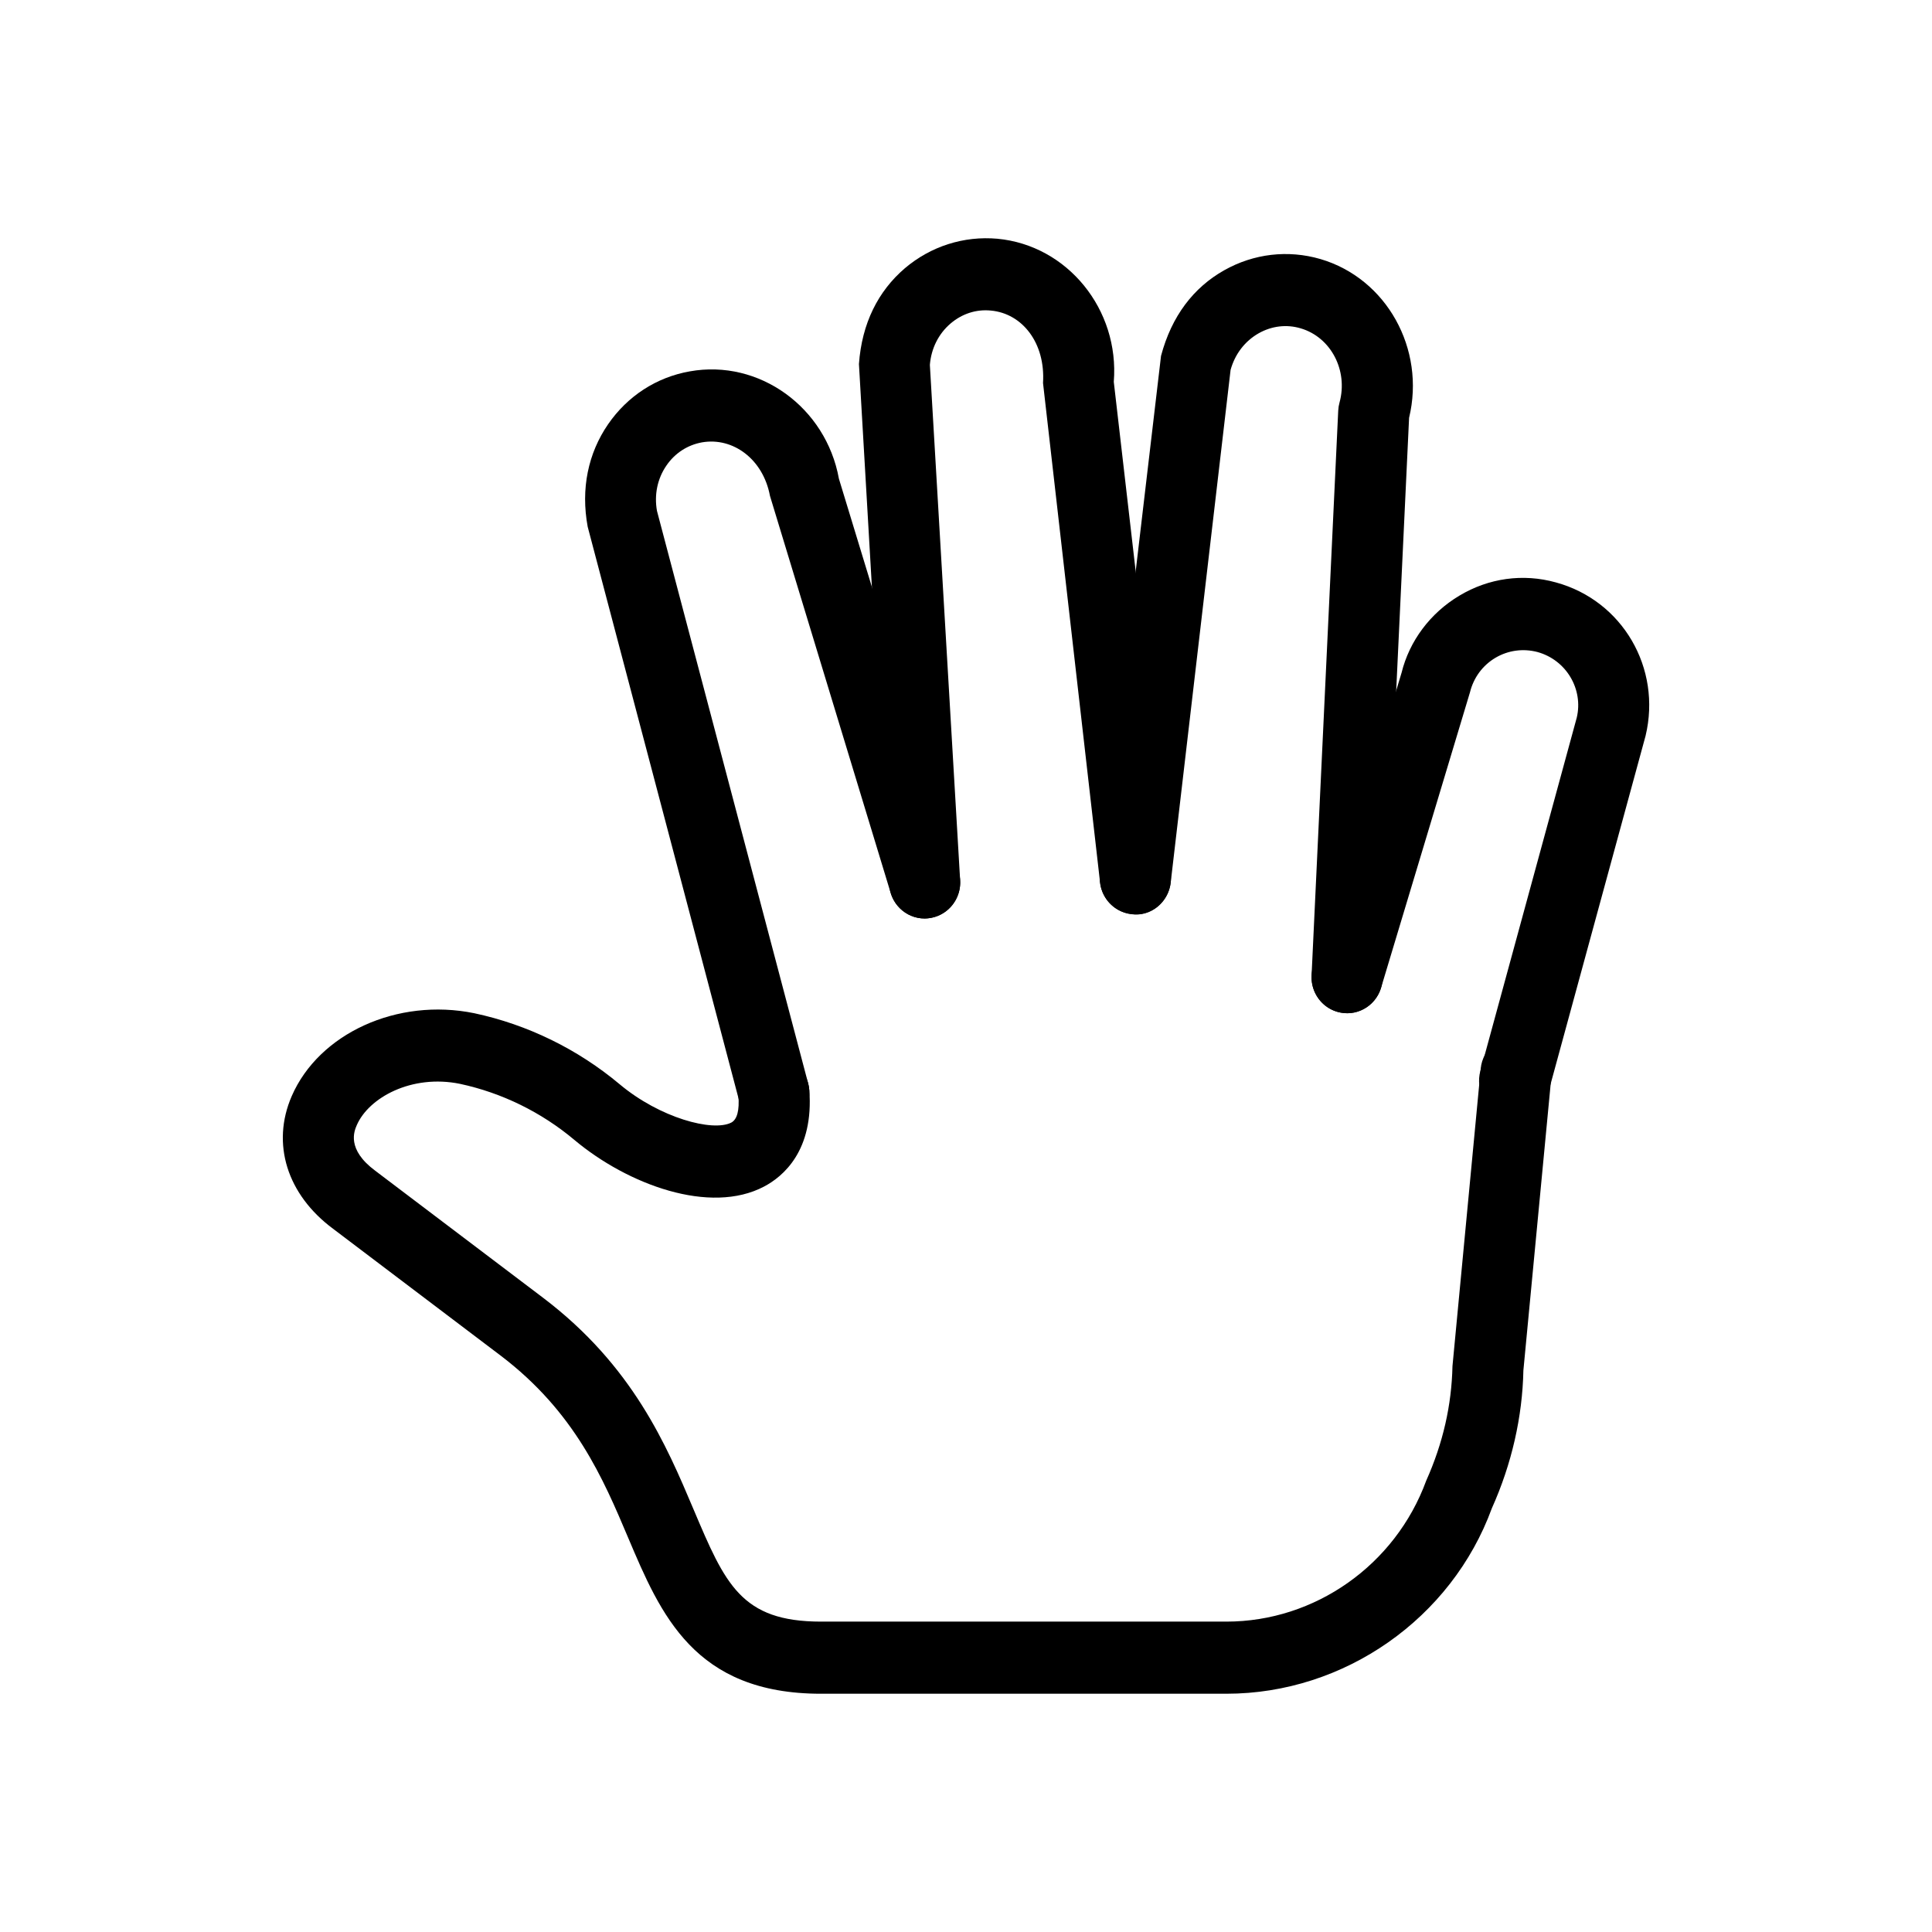 <?xml version="1.0" encoding="UTF-8"?>
<!-- Uploaded to: ICON Repo, www.svgrepo.com, Generator: ICON Repo Mixer Tools -->
<svg fill="#000000" width="800px" height="800px" version="1.1" viewBox="144 144 512 512" xmlns="http://www.w3.org/2000/svg">
 <g>
  <path d="m545.4 439.93c-0.836 0-1.684-0.113-2.519-0.355-5.016-1.398-7.961-6.664-6.57-11.758l25.543-93.629c1.793-7.523-2.75-15.289-10.426-17.398-3.781-0.988-7.738-0.465-11.125 1.531-3.387 2.016-5.777 5.246-6.734 9.109l-23.566 78.32c-1.52 5.019-6.734 7.879-11.758 6.348-4.977-1.551-7.785-6.887-6.258-11.945l23.438-77.855c2.07-8.398 7.574-15.828 15.348-20.457 7.773-4.648 16.84-5.918 25.562-3.492 17.629 4.816 28.062 22.68 23.758 40.652l-25.617 93.926c-1.16 4.223-4.953 7.004-9.074 7.004z"/>
  <path d="m468.99 592.86h-107.41c-33.602 0-42.5-21.02-51.113-41.344-6.606-15.625-14.098-33.32-33.797-48.27l-44.414-33.617c-12.191-9.055-16.414-22.531-10.957-35.129 7.215-16.633 28.008-26.152 48.379-21.988 14.16 3.023 27.449 9.539 38.543 18.832 10.617 8.902 24.641 12.676 29.574 10.152 1.555-0.82 2.191-3.231 1.887-7.168-0.406-5.266 3.469-9.855 8.66-10.266 5.117-0.785 9.715 3.508 10.129 8.773 1.242 16.129-6.977 22.977-11.98 25.609-14.301 7.559-36.117-0.484-50.277-12.355-8.758-7.356-19.238-12.488-30.32-14.859-12.828-2.613-24.199 3.676-27.348 10.957-0.68 1.566-2.762 6.383 4.906 12.078l44.488 33.672c23.758 18.012 32.676 39.086 39.844 56.035 8.391 19.824 12.605 29.773 33.797 29.773h107.42c23.492 0 44.773-15.008 52.953-37.332 4.481-10.023 6.734-20.027 6.965-30.371l7.488-78.863c0.496-5.266 5.227-8.977 10.277-8.605 5.18 0.523 8.98 5.188 8.473 10.434l-7.445 78.172c-0.25 12.246-3.074 24.77-8.355 36.527-10.652 29.141-39.035 49.152-70.359 49.152z"/>
  <path d="m349.06 443.14c-4.16 0-7.969-2.82-9.09-7.094l-40.227-152.45c-1.859-10.078 0.121-19.469 5.402-27.16 5.152-7.484 12.836-12.469 21.652-14.02 18.367-3.305 36.098 9.5 39.527 28.465l31.734 104.14c1.527 5.039-1.262 10.398-6.231 11.945-4.996 1.605-10.25-1.27-11.785-6.309l-31.992-105.24c-1.82-9.781-9.836-15.605-18.008-14.188-3.836 0.691-7.188 2.856-9.43 6.141-2.391 3.473-3.277 7.746-2.504 12.039l40.062 151.7c1.344 5.098-1.637 10.32-6.66 11.703-0.824 0.215-1.645 0.328-2.453 0.328z"/>
  <path d="m501 412.52c-0.156 0-0.305 0-0.461-0.02-5.199-0.242-9.211-4.723-8.961-9.984l7.066-149.7c0.035-0.727 0.148-1.438 0.34-2.129 2.336-8.492-2.273-17.32-10.289-19.672-3.746-1.121-7.691-0.633-11.125 1.305-3.652 2.07-6.293 5.508-7.453 9.707l-15.871 135.89c-0.617 5.227-5.281 9.129-10.473 8.344-5.172-0.617-8.859-5.375-8.246-10.621l16.156-137.32c2.805-10.582 8.641-18.125 16.711-22.68 7.867-4.441 16.941-5.488 25.535-2.988 17.547 5.152 27.891 23.855 23.492 42.074l-7.019 148.69c-0.238 5.137-4.406 9.113-9.402 9.113z"/>
  <path d="m389.04 387.41c-4.949 0-9.102-3.918-9.395-8.996l-8.016-137.94c0.773-10.809 5.098-19.336 12.172-25.387 6.91-5.859 15.66-8.605 24.512-7.82 18.559 1.734 32.398 18.742 30.852 37.93l15.082 130.47c0.598 5.246-3.102 9.984-8.273 10.602-5.144 0.504-9.844-3.156-10.445-8.398l-15.117-132.36c0.672-10.656-5.504-18.441-13.812-19.207-3.93-0.391-7.664 0.859-10.672 3.414-3.203 2.727-5.152 6.625-5.504 10.977l8.023 136.6c0.312 5.266-3.652 9.781-8.852 10.098-0.18 0.02-0.371 0.02-0.555 0.02z"/>
 </g>
</svg>